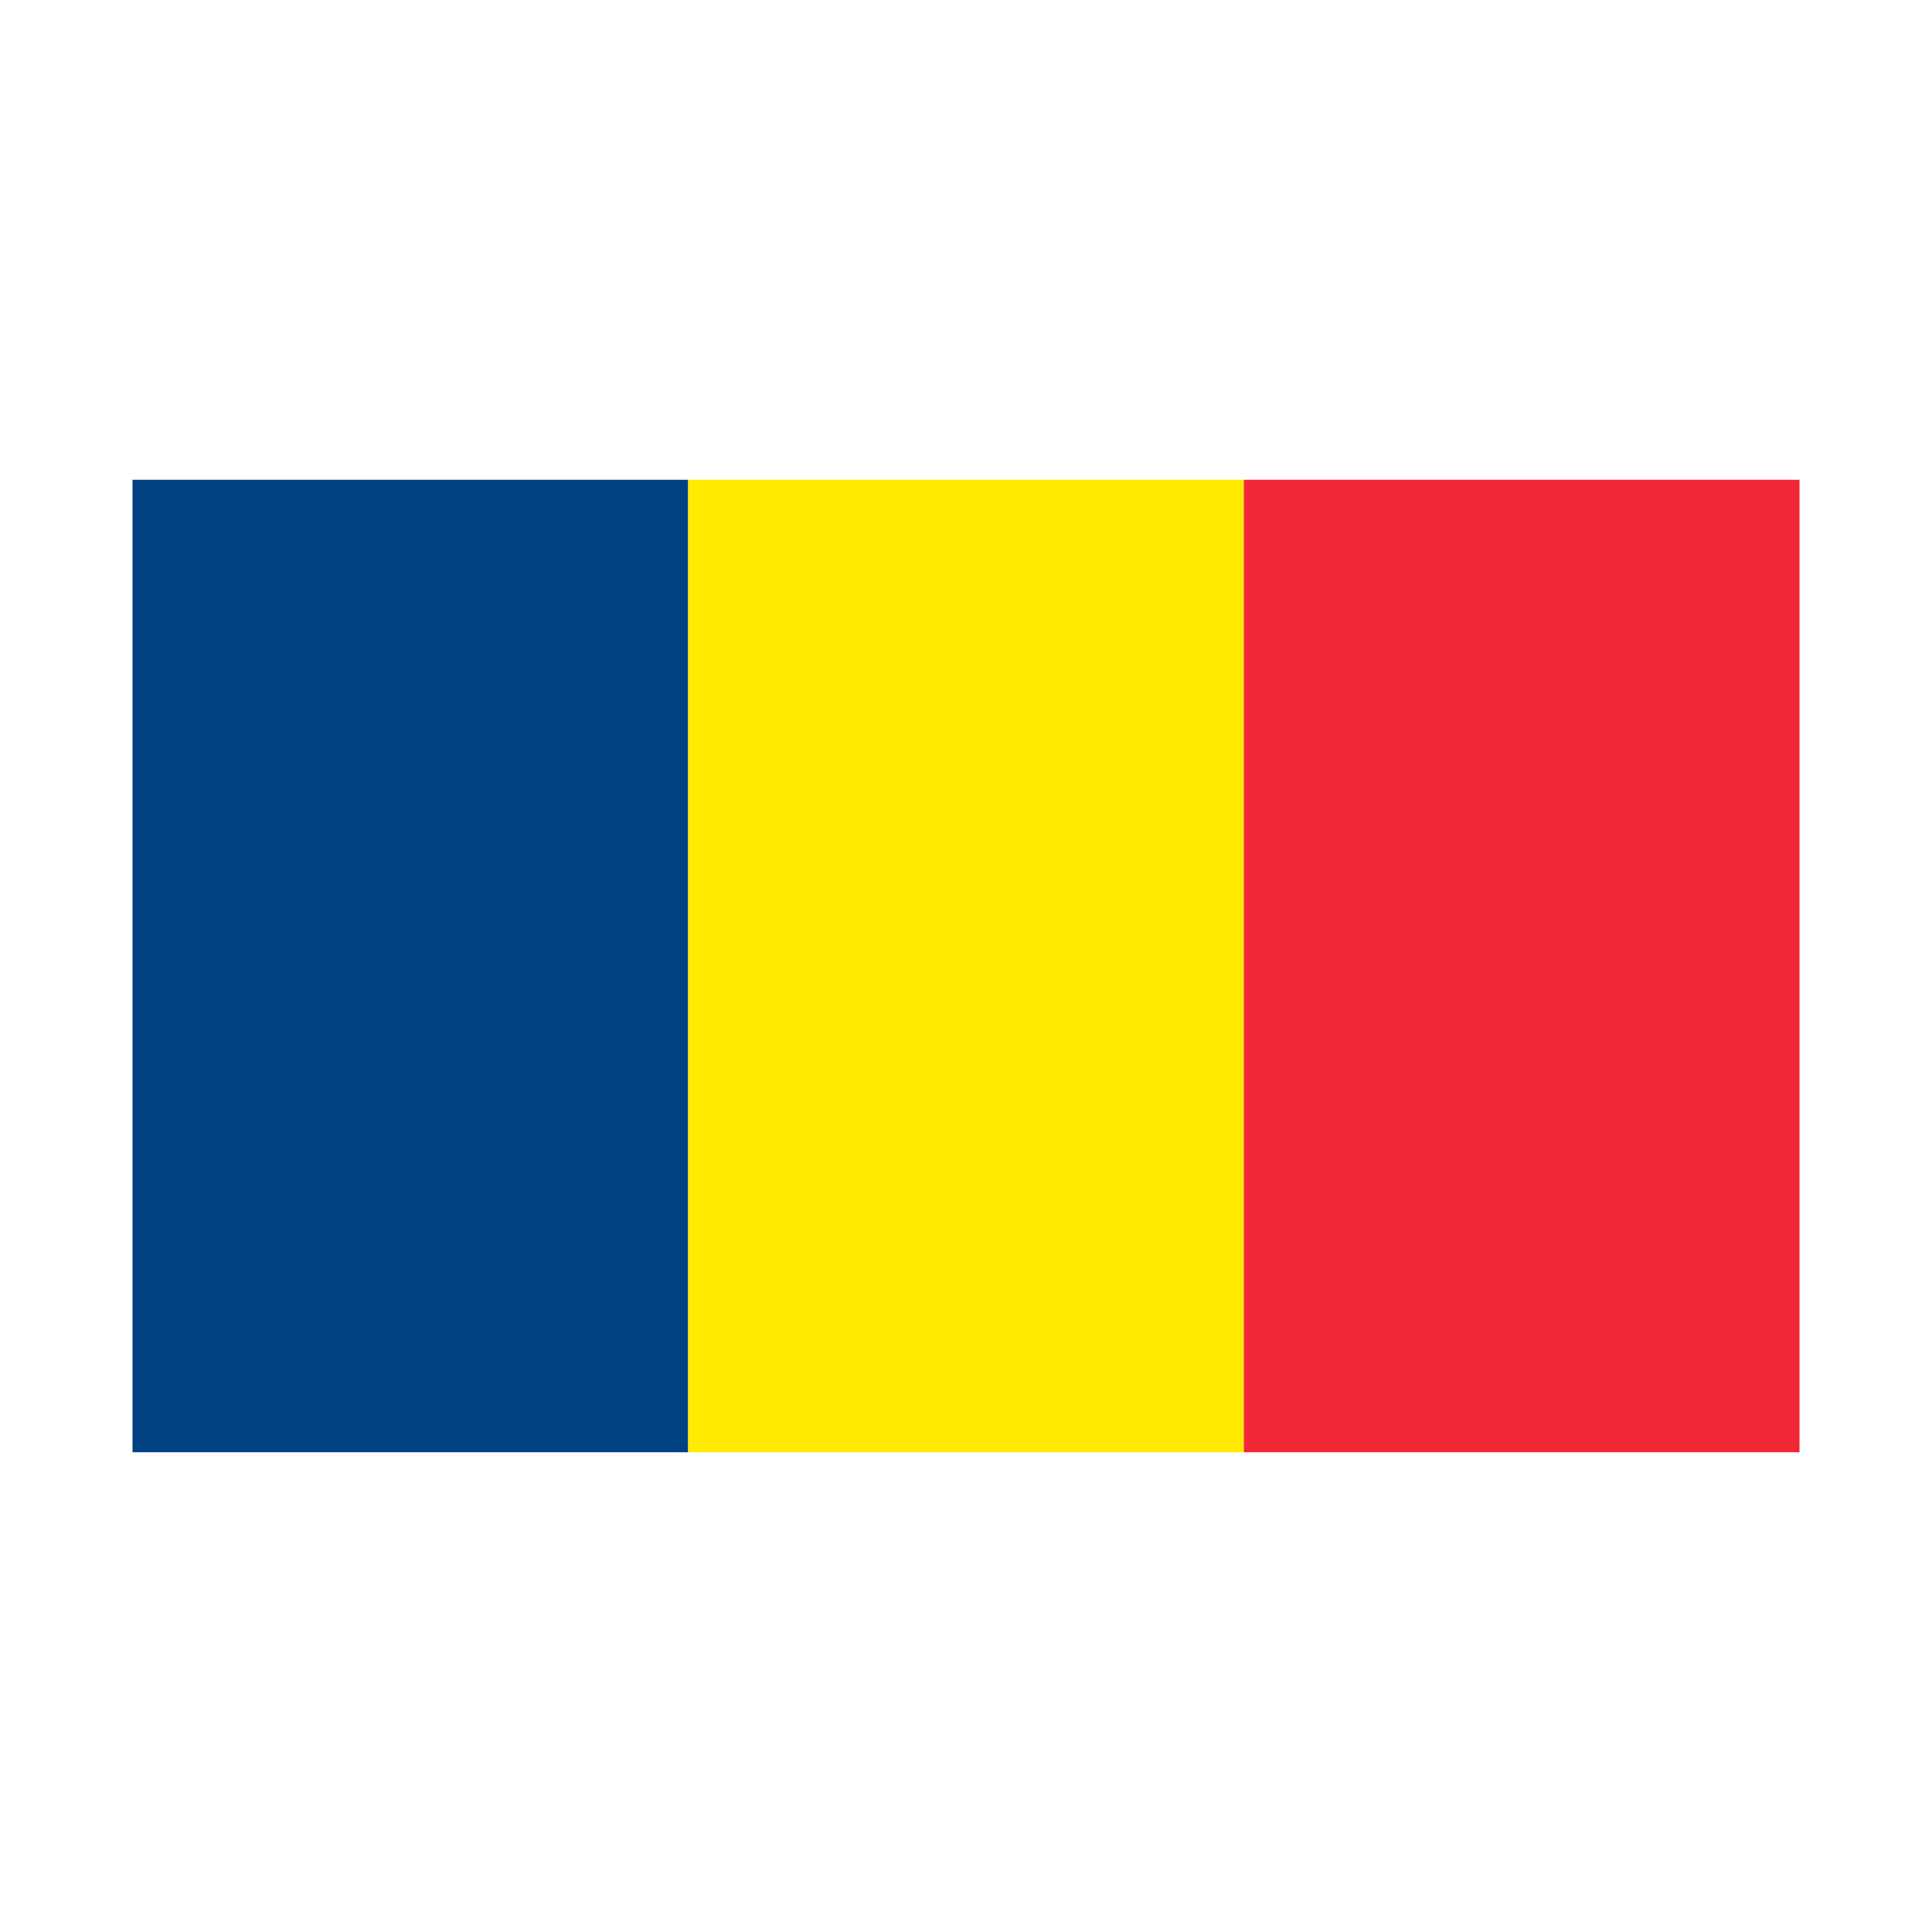 <svg enable-background="new 0 0 800 800" height="512" viewBox="0 0 800 800" width="512" xmlns="http://www.w3.org/2000/svg" xmlns:xlink="http://www.w3.org/1999/xlink"><clipPath id="SVGID_2_"><path id="SVGID_1_" d="m54.864 198.66h690.273v402.679h-690.273z"/></clipPath><g id="ROMANIA_x2C__WORLD_x2C__FLAG_x2C__NATION_x2C__COUNTRY"><g id="ROMANIA_3_"><g><g><path clip-path="url(#SVGID_2_)" d="m54.864 198.66h230.091v402.679h-230.091z" fill="#004281"/><path clip-path="url(#SVGID_2_)" d="m284.955 198.66h230.091v402.679h-230.091z" fill="#ffea00"/><path clip-path="url(#SVGID_2_)" d="m515.045 198.66h230.091v402.679h-230.091z" fill="#f32837"/></g></g></g></g></svg>